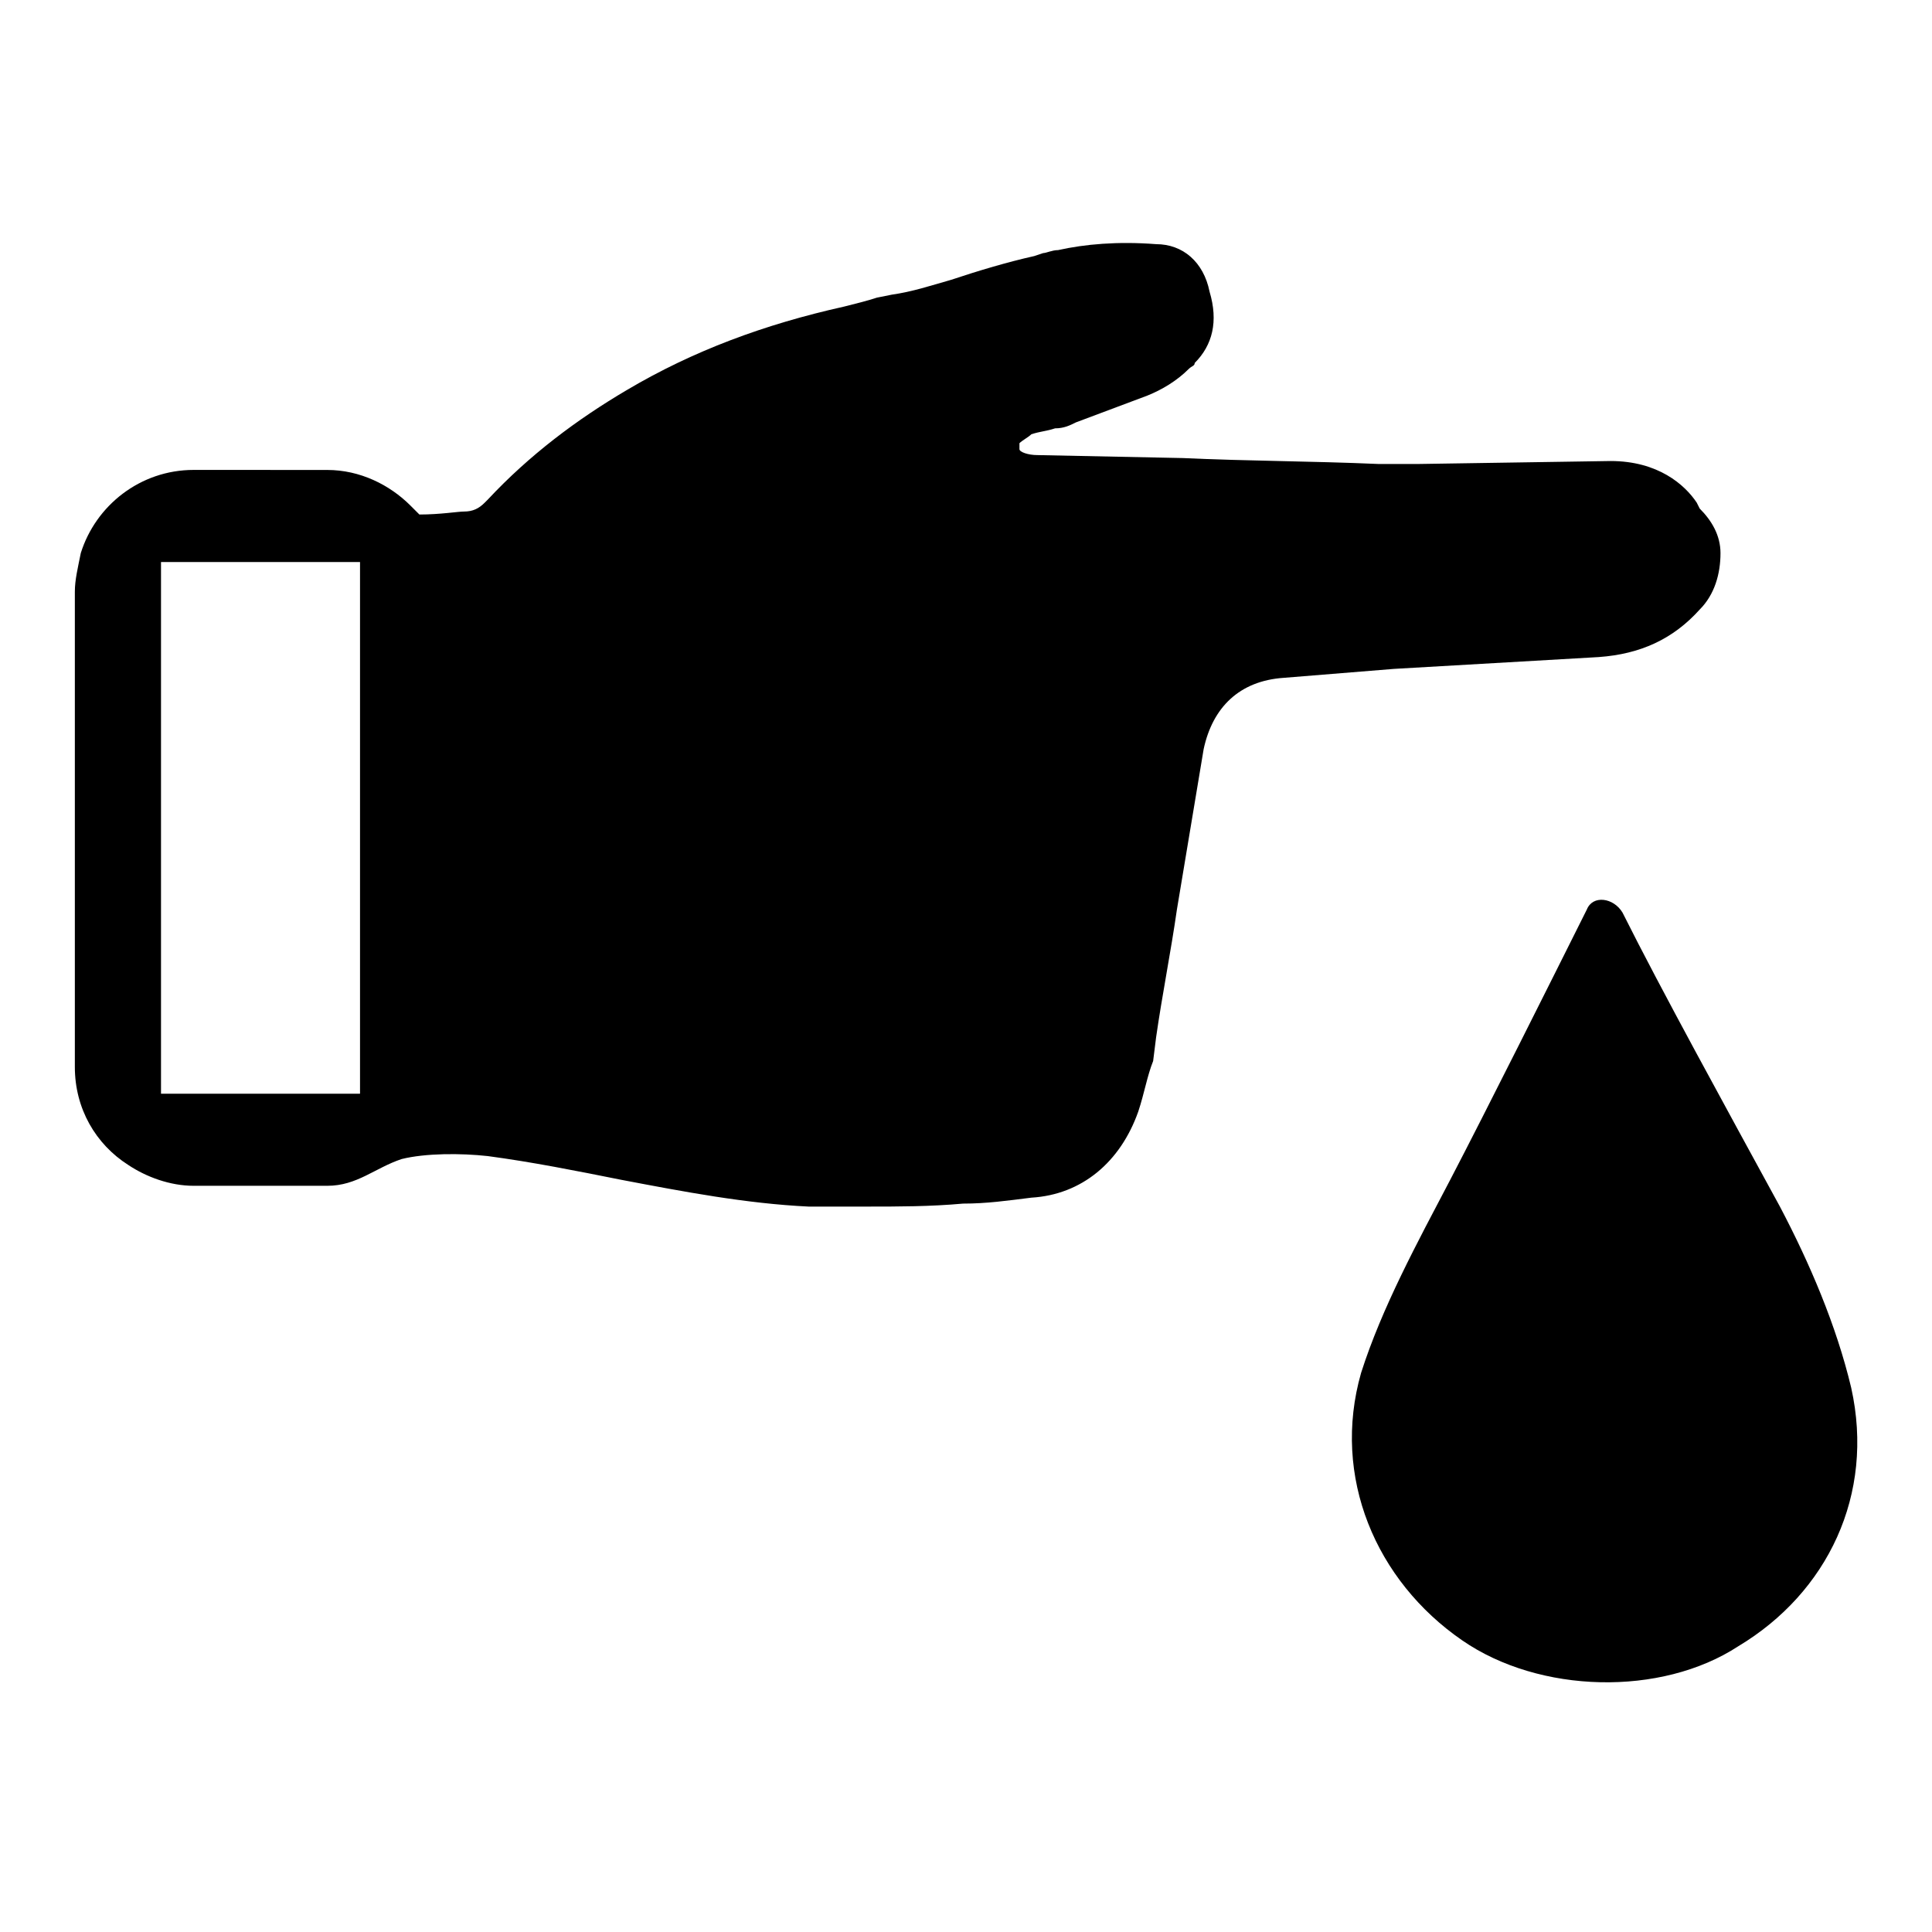 <?xml version="1.0" encoding="UTF-8"?>
<!-- Uploaded to: ICON Repo, www.svgrepo.com, Generator: ICON Repo Mixer Tools -->
<svg fill="#000000" width="800px" height="800px" version="1.1" viewBox="144 144 512 512" xmlns="http://www.w3.org/2000/svg">
 <g>
  <path d="m634.59 511.78c-3.938-16.531-11.02-33.062-18.895-48.02-14.168-25.977-31.488-57.465-41.723-77.934-2.363-3.938-7.871-4.723-9.445-0.789-9.445 18.895-26.766 53.531-36.211 71.637-8.66 16.531-18.105 33.852-23.617 51.168-7.871 27.551 3.938 55.105 26.766 70.848 20.469 14.168 52.742 14.957 73.211 1.574 23.617-14.168 36.211-40.145 29.914-68.484z"/>
  <path d="m567.67 318.13c11.02-0.789 19.68-4.723 26.766-12.594 3.938-3.938 5.512-9.445 5.512-14.957 0-4.723-2.363-8.66-5.512-11.809l-0.789-1.574c-3.148-4.723-10.234-11.02-22.828-11.02l-51.168 0.789h-10.234c-18.105-0.789-35.426-0.789-51.957-1.574l-38.574-0.789c-2.363 0-4.723-0.789-4.723-1.574v-1.574c0.789-0.789 2.363-1.574 3.148-2.363 2.363-0.789 3.938-0.789 6.297-1.574 2.363 0 3.938-0.789 5.512-1.574 6.297-2.363 12.594-4.723 18.895-7.086 3.938-1.574 7.871-3.938 11.02-7.086 0.789-0.789 1.574-0.789 1.574-1.574 4.723-4.723 6.297-11.02 3.938-18.895-1.574-7.871-7.086-12.594-14.168-12.594-10.234-0.789-18.895 0-25.977 1.574-1.574 0-3.148 0.789-3.938 0.789l-2.363 0.789c-7.086 1.574-14.957 3.938-22.043 6.297-5.512 1.574-10.234 3.148-15.742 3.938l-3.938 0.789c-2.363 0.789-5.512 1.574-8.66 2.363-21.254 4.723-40.148 11.809-57.465 22.043-13.383 7.871-25.977 17.32-37 29.125l-0.789 0.789c-1.574 1.574-3.148 2.363-5.512 2.363-1.574 0-6.297 0.789-11.809 0.789-0.789-0.789-1.574-1.574-2.363-2.363-5.512-5.512-13.383-9.445-22.043-9.445l-35.414-0.012c-14.168 0-25.977 9.445-29.914 22.043-0.785 3.934-1.574 7.086-1.574 10.234v125.95c0 11.02 5.512 20.469 14.168 25.977 4.723 3.148 11.02 5.512 17.32 5.512h35.426c7.871 0 12.594-4.723 19.68-7.086 6.297-1.574 15.742-1.574 22.828-0.789 11.809 1.574 23.617 3.938 35.426 6.297 16.531 3.148 33.062 6.297 49.594 7.086h15.742c7.871 0 16.531 0 25.191-0.789 6.297 0 11.809-0.789 18.105-1.574 13.383-0.789 23.617-9.445 28.34-22.828 1.574-4.723 2.363-9.445 3.938-13.383l0.789-6.297c1.574-11.02 3.938-22.828 5.512-33.852 2.363-14.168 4.723-28.34 7.086-42.508 2.363-11.02 9.445-18.105 21.254-18.895l29.125-2.363zm-328.26 115.72h-52.742v-140.91h52.742z"/>
 </g>
</svg>
